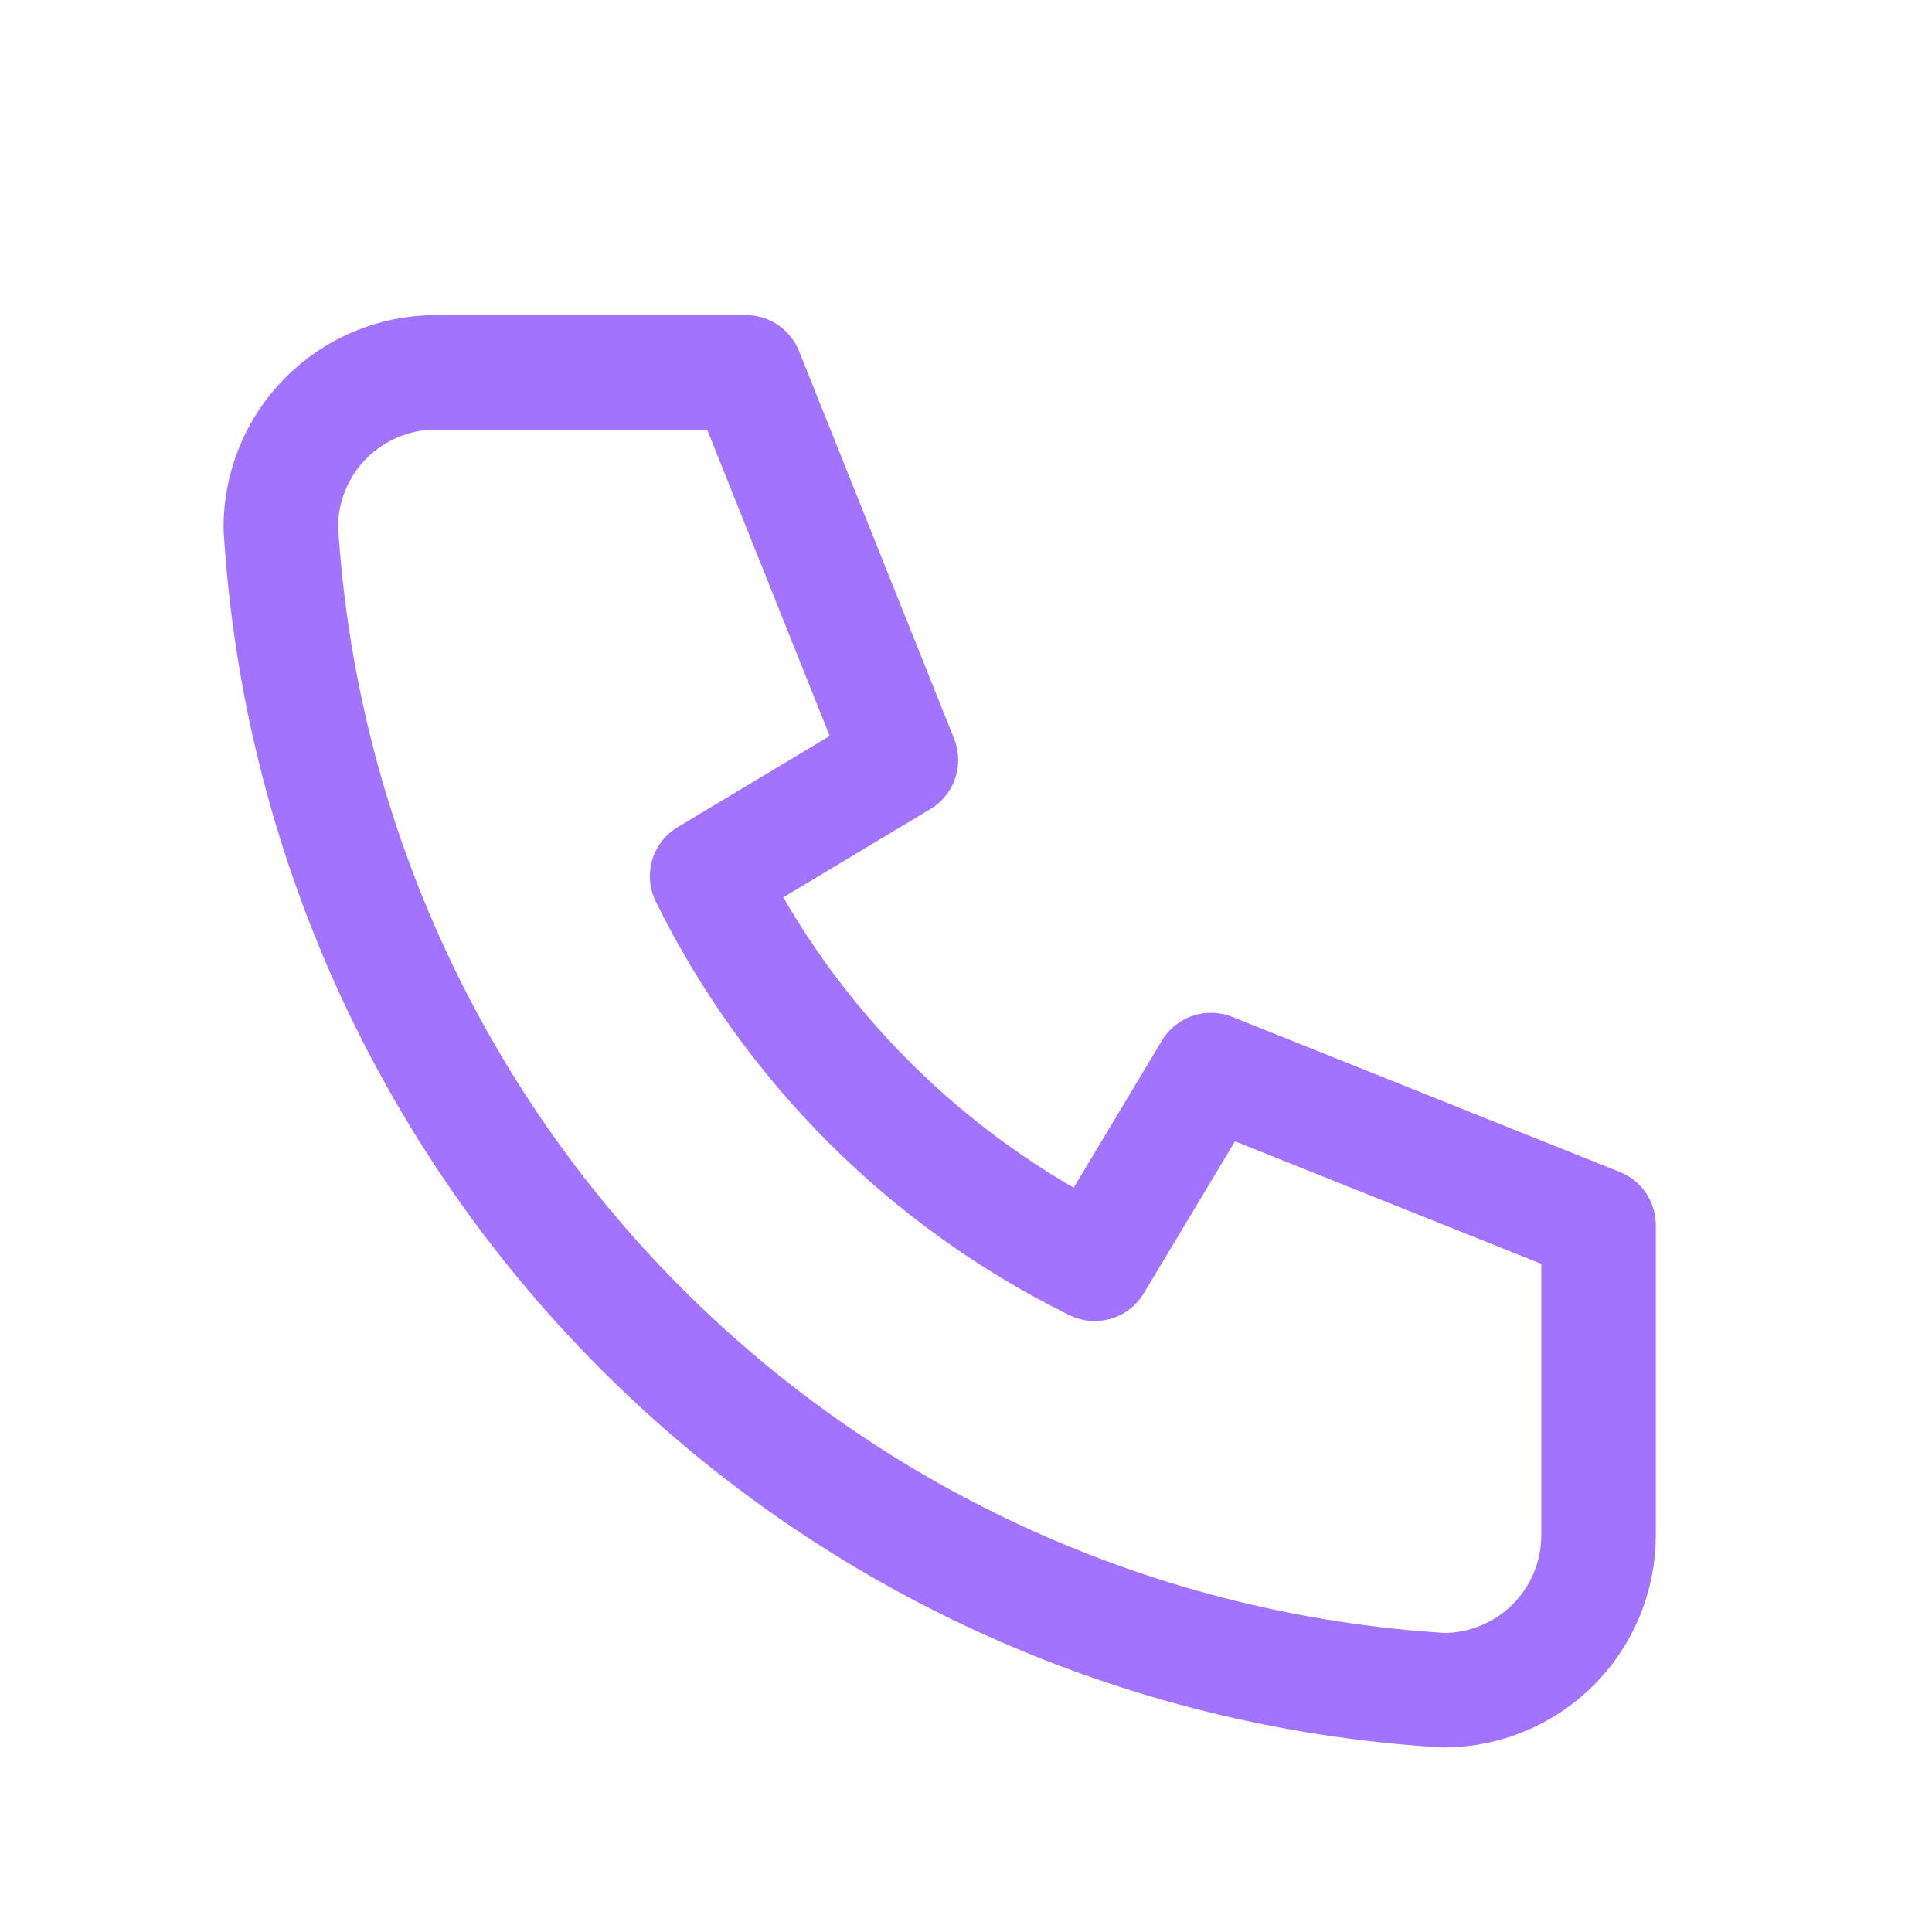 <svg width="27" height="27" viewBox="0 0 27 27" fill="none" xmlns="http://www.w3.org/2000/svg">
<g clip-path="url(#clip0_300_901)">
<path d="M6.09 5.204H10.424L12.591 10.621L9.882 12.246C11.042 14.598 12.946 16.502 15.299 17.662L16.924 14.954L22.34 17.121V21.454C22.34 22.029 22.112 22.58 21.706 22.986C21.3 23.392 20.748 23.621 20.174 23.621C15.948 23.364 11.962 21.57 8.969 18.576C5.975 15.582 4.181 11.597 3.924 7.371C3.924 6.796 4.152 6.245 4.558 5.839C4.965 5.432 5.516 5.204 6.09 5.204Z" stroke="#A273FF" stroke-width="1.6" stroke-linecap="round" stroke-linejoin="round"/>
</g>
<defs>
<clipPath id="clip0_300_901">
<rect width="26" height="26" fill="white" transform="translate(0.674 0.871)"/>
</clipPath>
</defs>
</svg>

